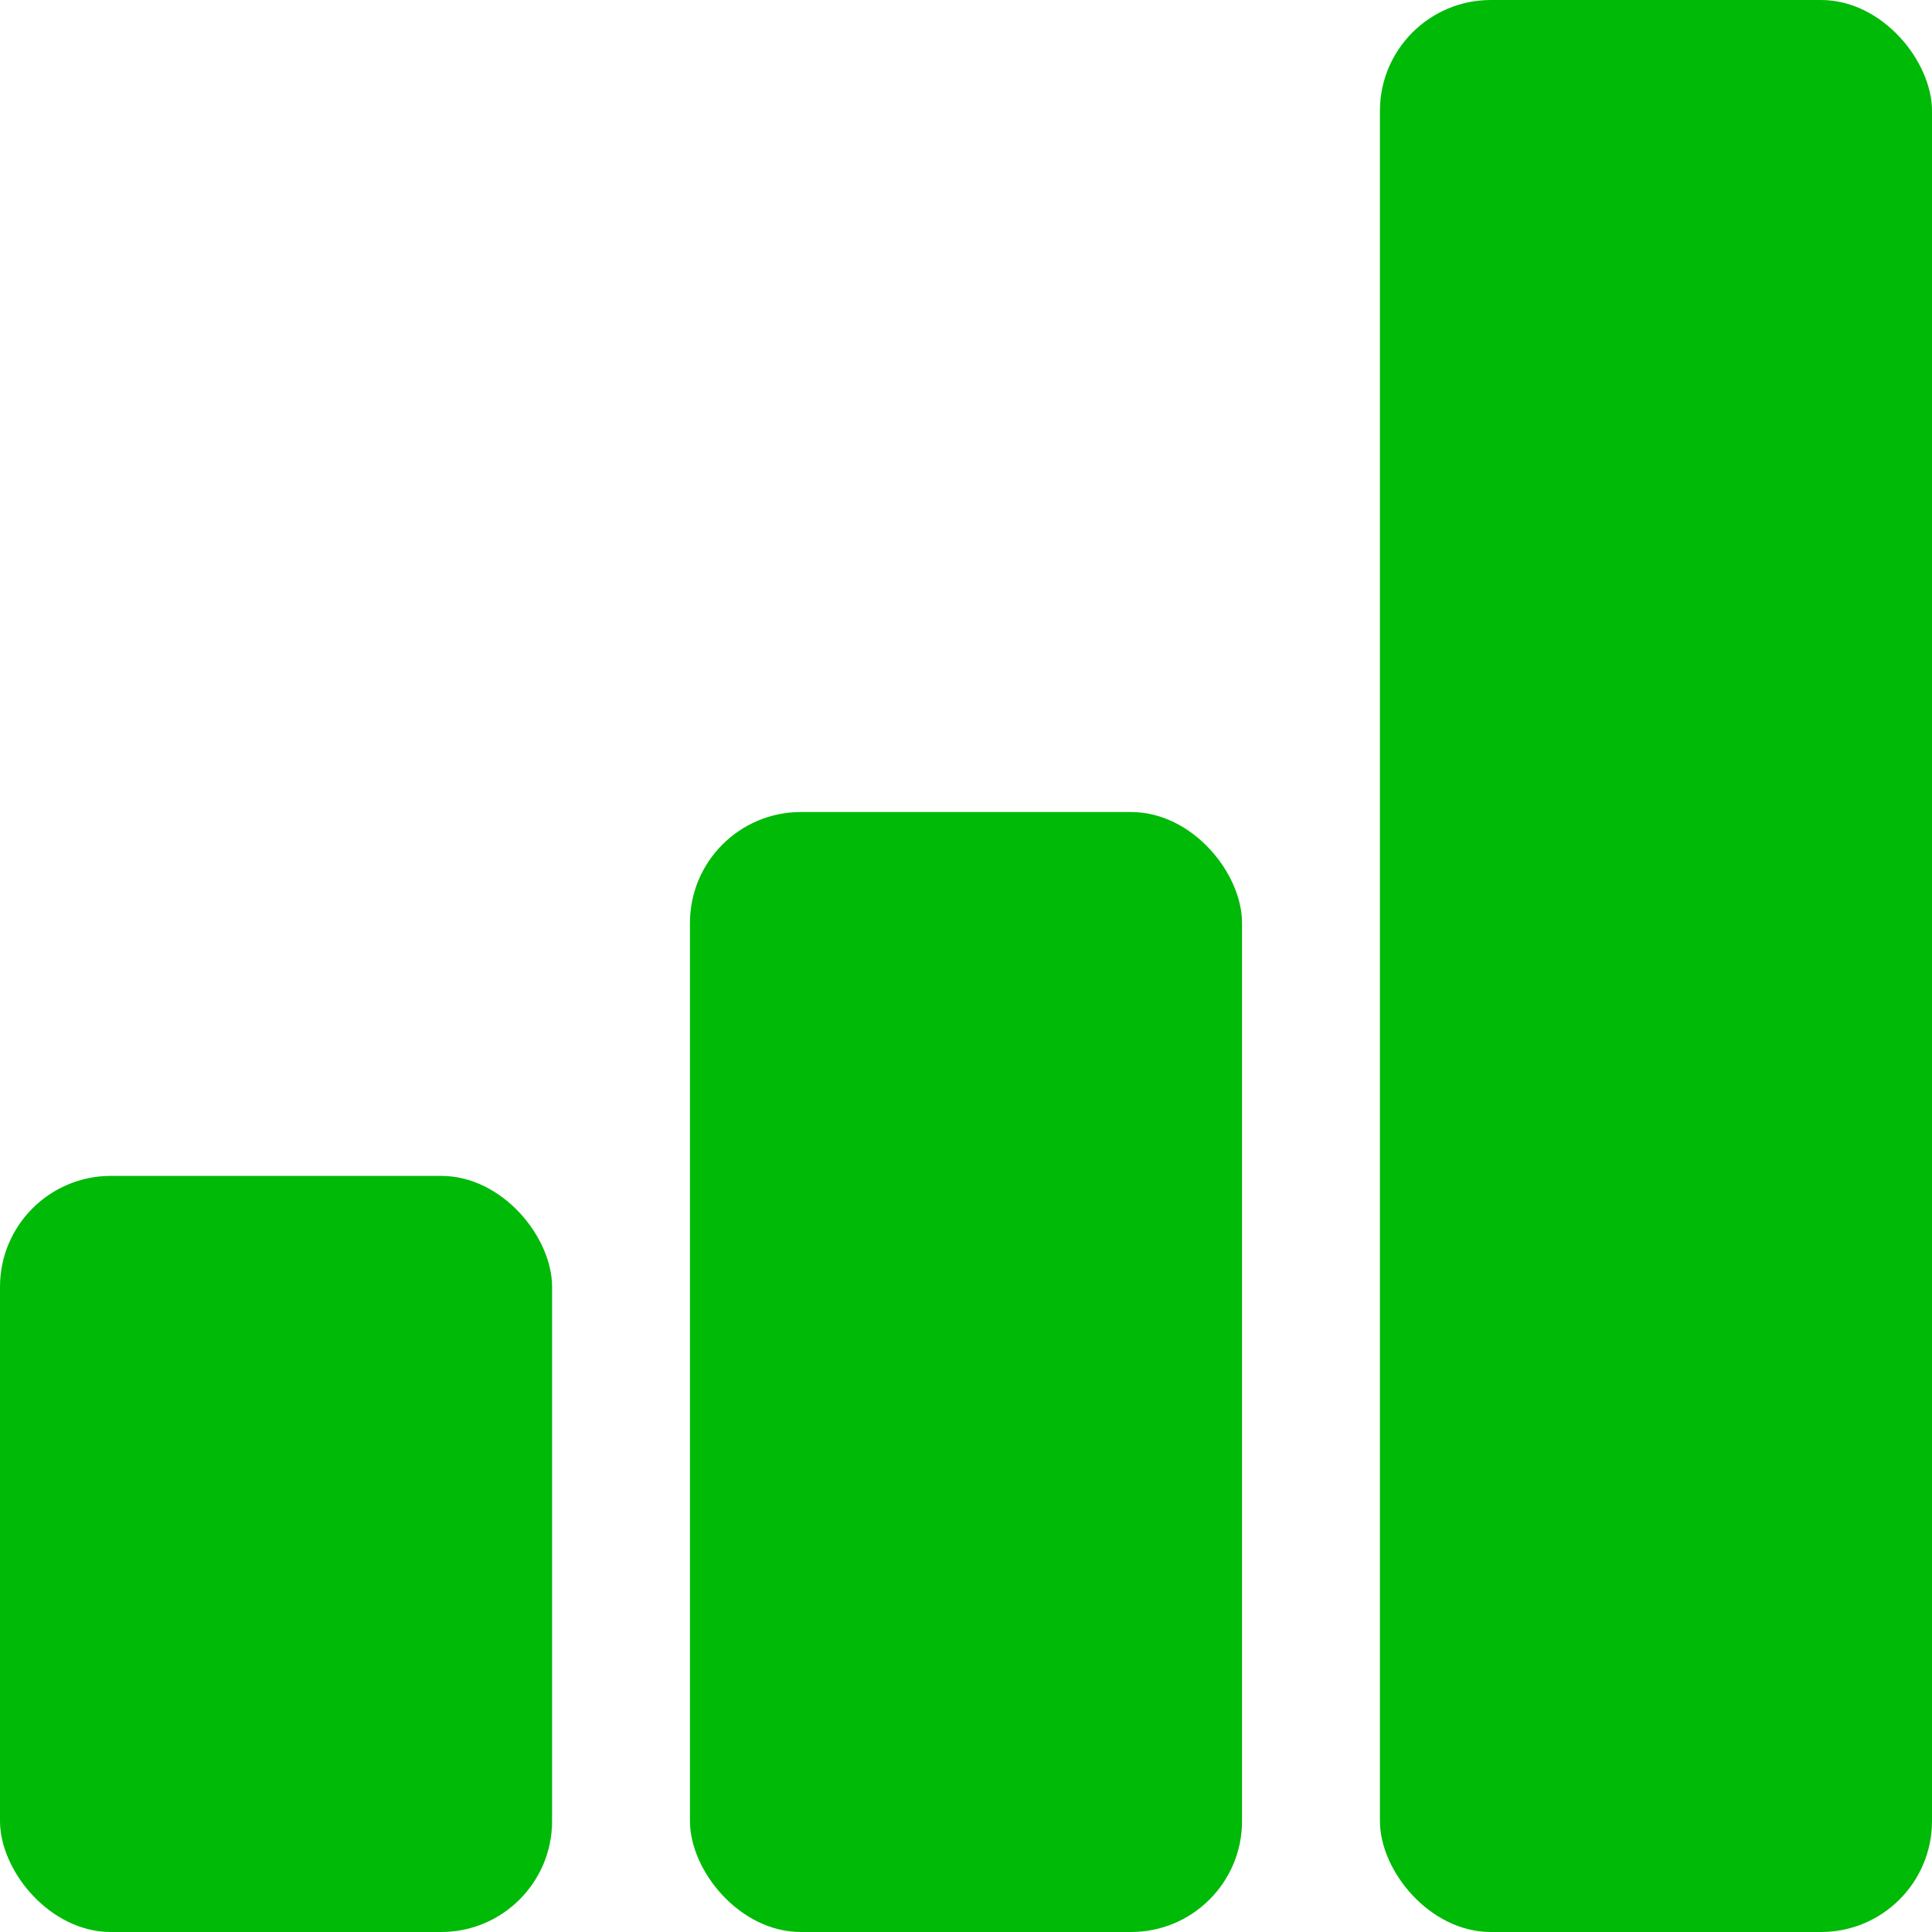 <?xml version="1.0" encoding="UTF-8"?>
<svg xmlns="http://www.w3.org/2000/svg" viewBox="0 0 66 66">
  <defs>
    <style>.cls-1{fill:#00ba08;}</style>
  </defs>
  <g id="Layer_2" data-name="Layer 2">
    <g id="Capa_2" data-name="Capa 2">
      <rect class="cls-1" x="47.14" width="18.86" height="66" rx="3.79"></rect>
      <rect class="cls-1" x="23.57" y="27.74" width="18.86" height="38.26" rx="3.79"></rect>
      <rect class="cls-1" y="40.17" width="18.86" height="25.83" rx="3.79"></rect>
    </g>
  </g>
</svg>
